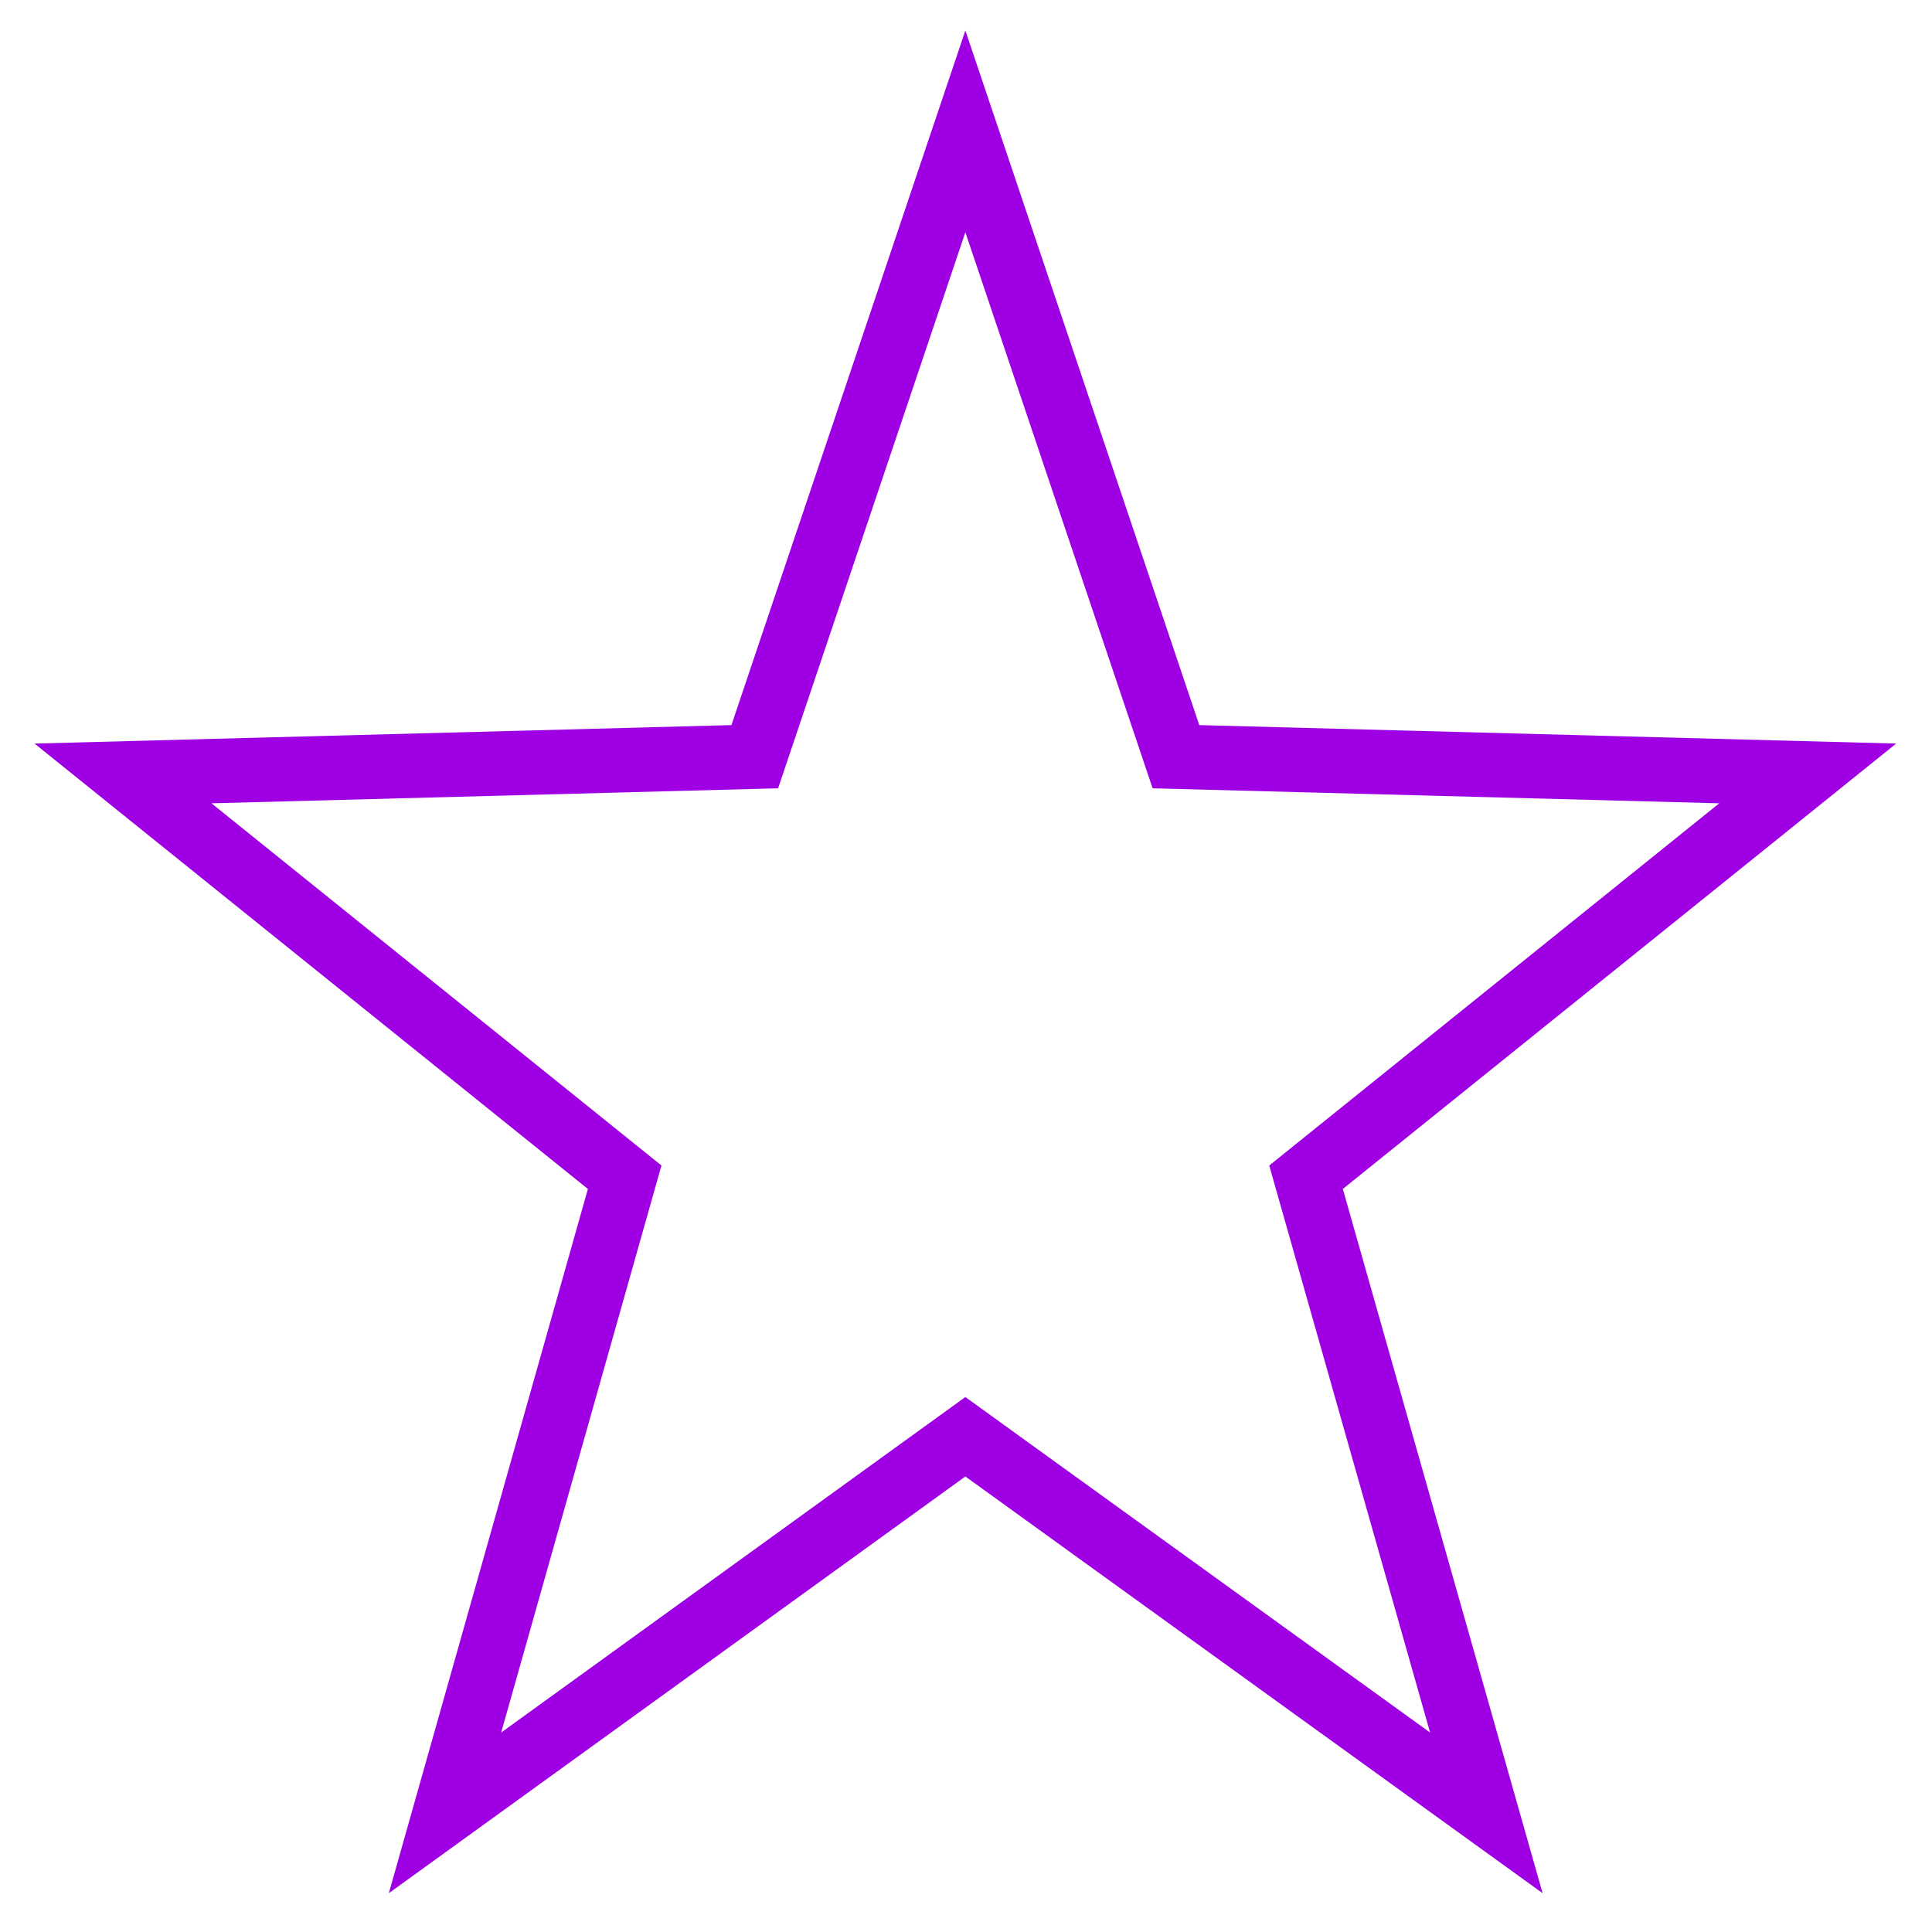 <?xml version="1.0" encoding="utf-8"?>
<!-- Generator: Adobe Illustrator 27.7.0, SVG Export Plug-In . SVG Version: 6.00 Build 0)  -->
<svg version="1.1" id="Ebene_1" xmlns="http://www.w3.org/2000/svg" xmlns:xlink="http://www.w3.org/1999/xlink" x="0px" y="0px"
	 viewBox="0 0 300 300" style="enable-background:new 0 0 300 300;" xml:space="preserve">
<style type="text/css">
	.st0{fill:none;stroke:#9F00E3;stroke-width:10;}
</style>
<polygon class="st0" points="149.9,20.4 117.2,117.5 19.1,120.1 97,182.8 69.1,281.5 149.9,223.1 230.8,281.5 202.8,182.8 
	280.7,120.1 182.6,117.5 "/>
</svg>
